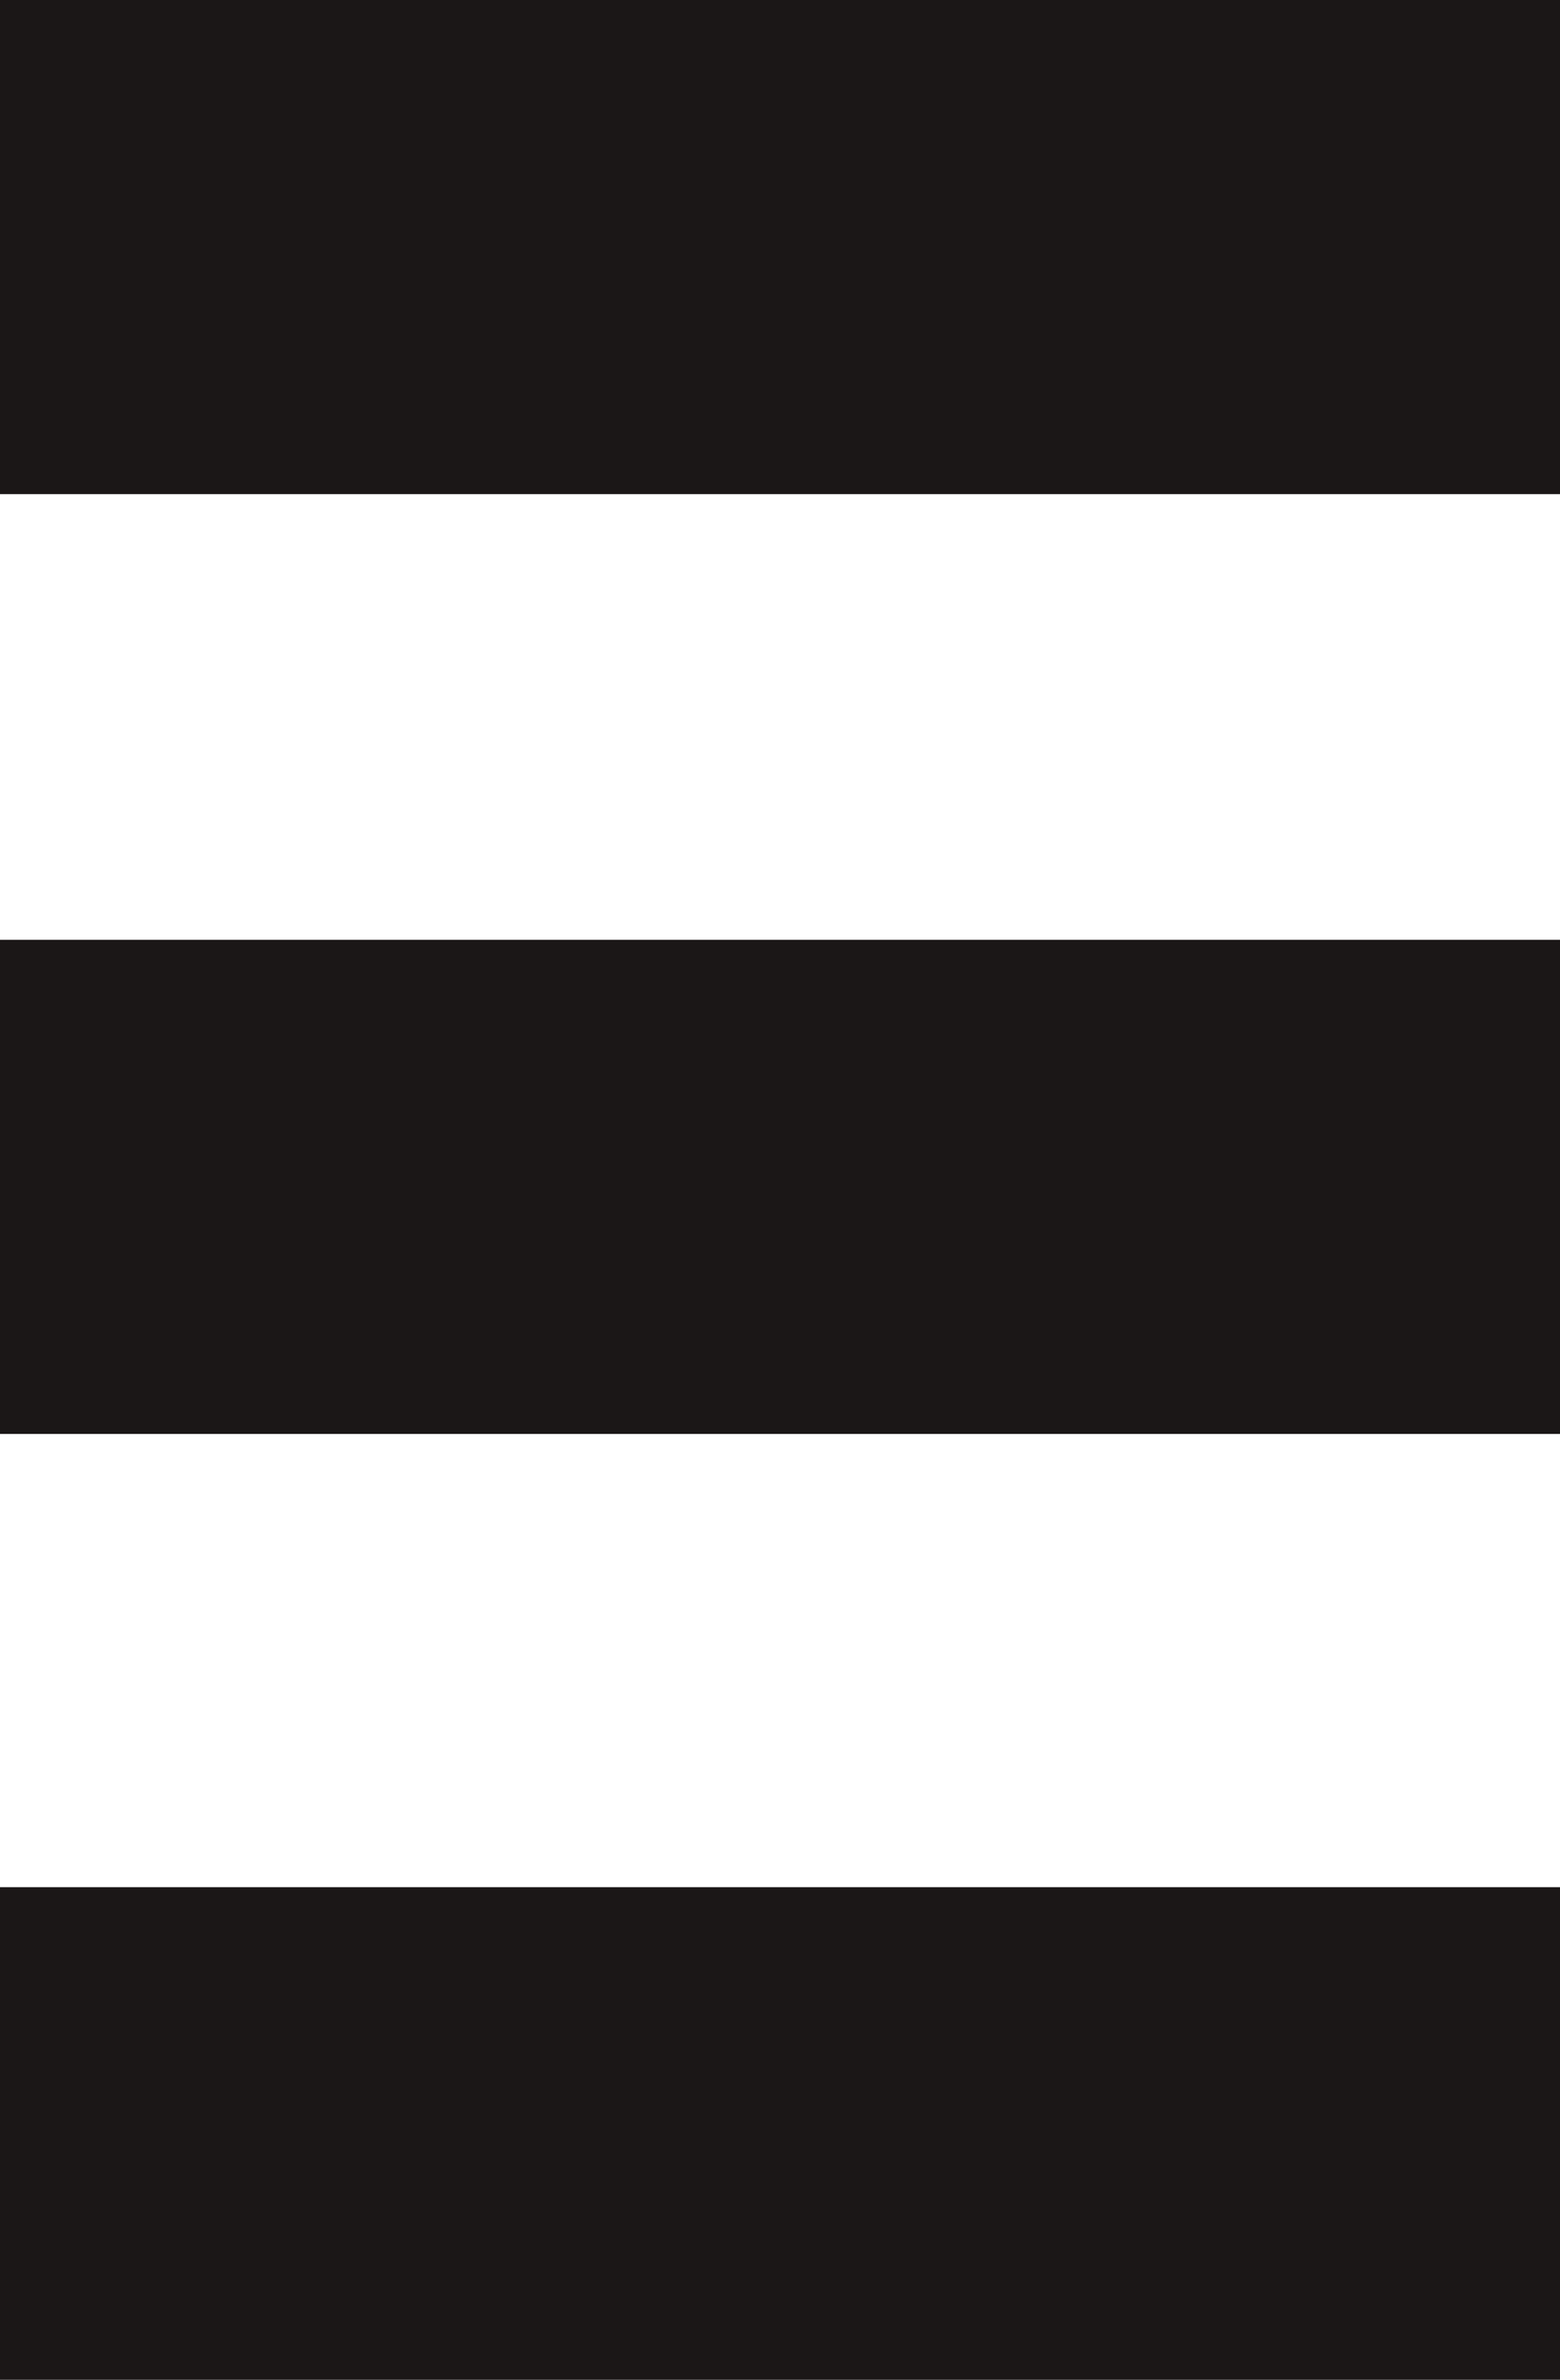<?xml version="1.0" encoding="UTF-8"?> <svg xmlns="http://www.w3.org/2000/svg" viewBox="0 0 20.6 31.4"><defs><style>.cls-1{fill:#1b1717;}</style></defs><g id="Layer_2" data-name="Layer 2"><g id="Layer_4" data-name="Layer 4"><g id="E"><rect class="cls-1" width="20.6" height="6.52"></rect><rect class="cls-1" y="12.4" width="20.6" height="6.52"></rect><rect class="cls-1" y="24.9" width="20.6" height="6.52"></rect></g></g></g></svg> 